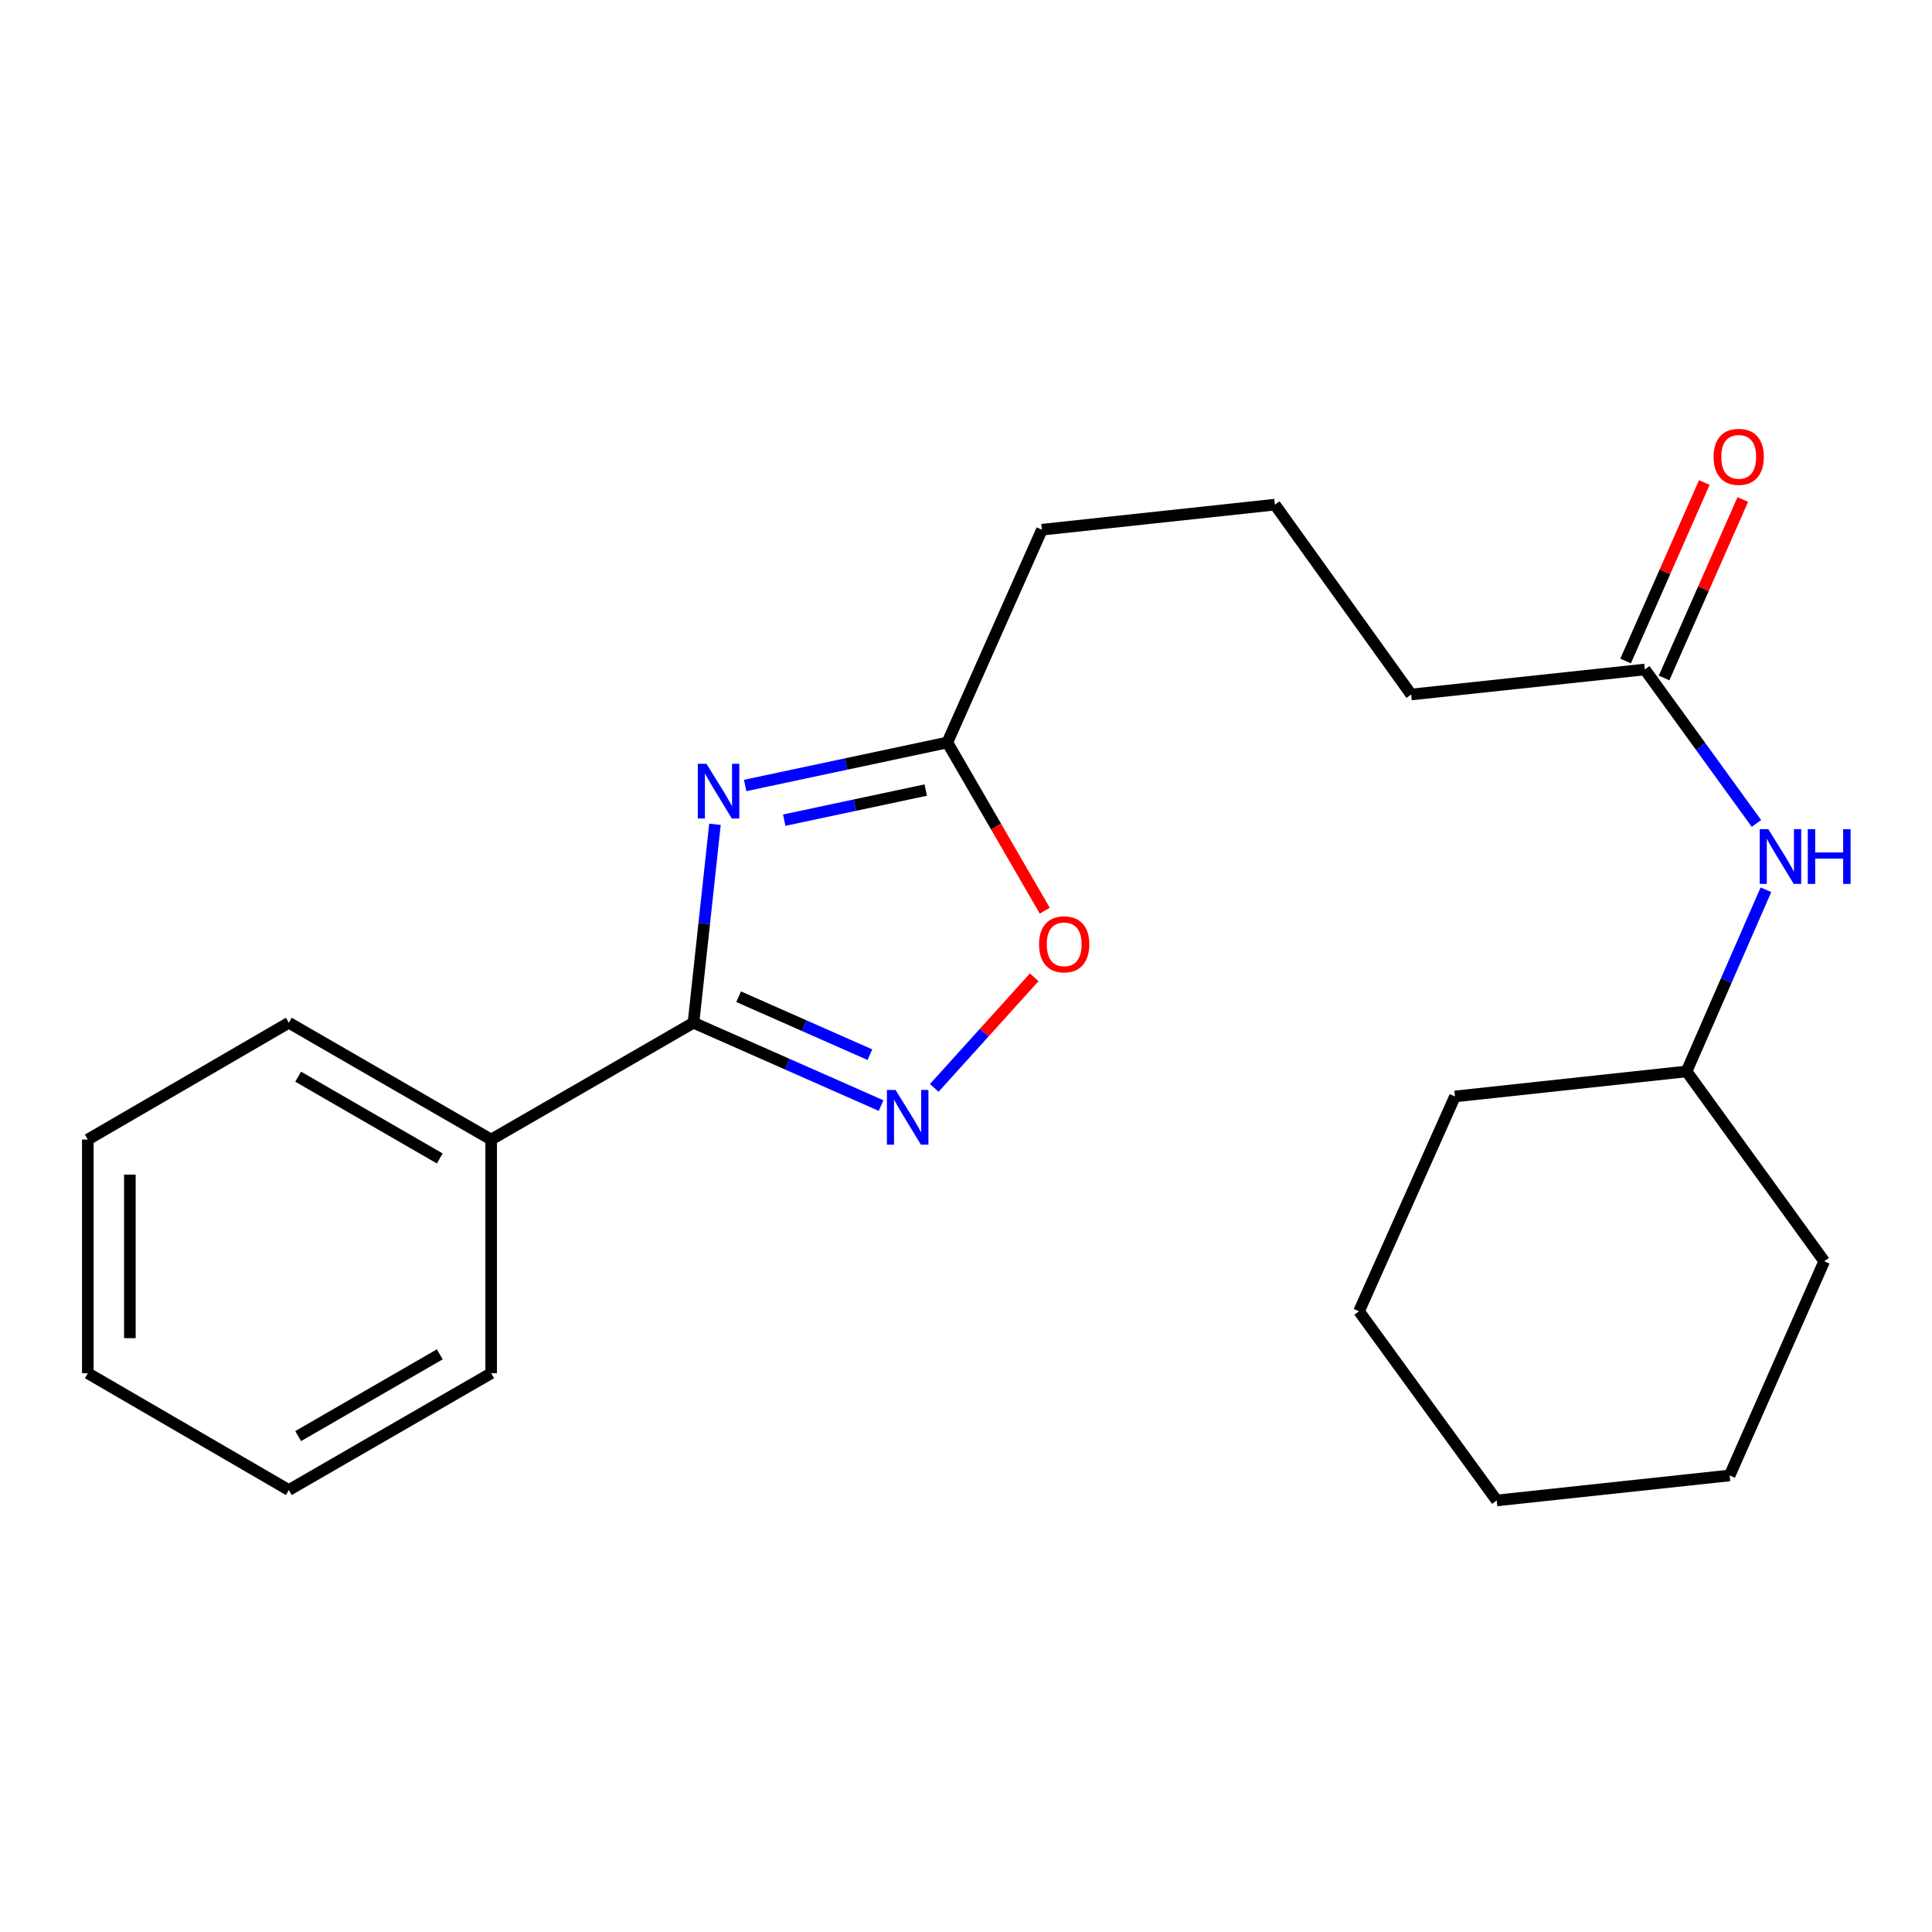 <?xml version='1.0' encoding='iso-8859-1'?>
<svg version='1.1' baseProfile='full'
              xmlns='http://www.w3.org/2000/svg'
                      xmlns:rdkit='http://www.rdkit.org/xml'
                      xmlns:xlink='http://www.w3.org/1999/xlink'
                  xml:space='preserve'
width='1000px' height='1000px' viewBox='0 0 1000 1000'>
<!-- END OF HEADER -->
<rect style='opacity:1.0;fill:#FFFFFF;stroke:none' width='1000' height='1000' x='0' y='0'> </rect>
<path class='bond-0' d='M 370.064,426.667 L 364.507,478.018' style='fill:none;fill-rule:evenodd;stroke:#0000FF;stroke-width:6px;stroke-linecap:butt;stroke-linejoin:miter;stroke-opacity:1' />
<path class='bond-0' d='M 364.507,478.018 L 358.95,529.37' style='fill:none;fill-rule:evenodd;stroke:#000000;stroke-width:6px;stroke-linecap:butt;stroke-linejoin:miter;stroke-opacity:1' />
<path class='bond-2' d='M 385.69,406.564 L 438.014,395.436' style='fill:none;fill-rule:evenodd;stroke:#0000FF;stroke-width:6px;stroke-linecap:butt;stroke-linejoin:miter;stroke-opacity:1' />
<path class='bond-2' d='M 438.014,395.436 L 490.338,384.308' style='fill:none;fill-rule:evenodd;stroke:#000000;stroke-width:6px;stroke-linecap:butt;stroke-linejoin:miter;stroke-opacity:1' />
<path class='bond-2' d='M 405.914,424.513 L 442.541,416.723' style='fill:none;fill-rule:evenodd;stroke:#0000FF;stroke-width:6px;stroke-linecap:butt;stroke-linejoin:miter;stroke-opacity:1' />
<path class='bond-2' d='M 442.541,416.723 L 479.168,408.933' style='fill:none;fill-rule:evenodd;stroke:#000000;stroke-width:6px;stroke-linecap:butt;stroke-linejoin:miter;stroke-opacity:1' />
<path class='bond-1' d='M 358.95,529.37 L 407.494,550.807' style='fill:none;fill-rule:evenodd;stroke:#000000;stroke-width:6px;stroke-linecap:butt;stroke-linejoin:miter;stroke-opacity:1' />
<path class='bond-1' d='M 407.494,550.807 L 456.038,572.244' style='fill:none;fill-rule:evenodd;stroke:#0000FF;stroke-width:6px;stroke-linecap:butt;stroke-linejoin:miter;stroke-opacity:1' />
<path class='bond-1' d='M 382.305,515.893 L 416.286,530.898' style='fill:none;fill-rule:evenodd;stroke:#000000;stroke-width:6px;stroke-linecap:butt;stroke-linejoin:miter;stroke-opacity:1' />
<path class='bond-1' d='M 416.286,530.898 L 450.266,545.904' style='fill:none;fill-rule:evenodd;stroke:#0000FF;stroke-width:6px;stroke-linecap:butt;stroke-linejoin:miter;stroke-opacity:1' />
<path class='bond-6' d='M 358.95,529.37 L 254.222,589.834' style='fill:none;fill-rule:evenodd;stroke:#000000;stroke-width:6px;stroke-linecap:butt;stroke-linejoin:miter;stroke-opacity:1' />
<path class='bond-22' d='M 483.568,563.1 L 509.438,534.477' style='fill:none;fill-rule:evenodd;stroke:#0000FF;stroke-width:6px;stroke-linecap:butt;stroke-linejoin:miter;stroke-opacity:1' />
<path class='bond-22' d='M 509.438,534.477 L 535.307,505.855' style='fill:none;fill-rule:evenodd;stroke:#FF0000;stroke-width:6px;stroke-linecap:butt;stroke-linejoin:miter;stroke-opacity:1' />
<path class='bond-3' d='M 490.338,384.308 L 515.554,427.834' style='fill:none;fill-rule:evenodd;stroke:#000000;stroke-width:6px;stroke-linecap:butt;stroke-linejoin:miter;stroke-opacity:1' />
<path class='bond-3' d='M 515.554,427.834 L 540.771,471.361' style='fill:none;fill-rule:evenodd;stroke:#FF0000;stroke-width:6px;stroke-linecap:butt;stroke-linejoin:miter;stroke-opacity:1' />
<path class='bond-9' d='M 490.338,384.308 L 539.292,274.175' style='fill:none;fill-rule:evenodd;stroke:#000000;stroke-width:6px;stroke-linecap:butt;stroke-linejoin:miter;stroke-opacity:1' />
<path class='bond-4' d='M 851.361,346.525 L 730.419,359.474' style='fill:none;fill-rule:evenodd;stroke:#000000;stroke-width:6px;stroke-linecap:butt;stroke-linejoin:miter;stroke-opacity:1' />
<path class='bond-5' d='M 851.361,346.525 L 880.243,386.36' style='fill:none;fill-rule:evenodd;stroke:#000000;stroke-width:6px;stroke-linecap:butt;stroke-linejoin:miter;stroke-opacity:1' />
<path class='bond-5' d='M 880.243,386.36 L 909.125,426.196' style='fill:none;fill-rule:evenodd;stroke:#0000FF;stroke-width:6px;stroke-linecap:butt;stroke-linejoin:miter;stroke-opacity:1' />
<path class='bond-7' d='M 861.317,350.917 L 881.693,304.729' style='fill:none;fill-rule:evenodd;stroke:#000000;stroke-width:6px;stroke-linecap:butt;stroke-linejoin:miter;stroke-opacity:1' />
<path class='bond-7' d='M 881.693,304.729 L 902.069,258.542' style='fill:none;fill-rule:evenodd;stroke:#FF0000;stroke-width:6px;stroke-linecap:butt;stroke-linejoin:miter;stroke-opacity:1' />
<path class='bond-7' d='M 841.405,342.133 L 861.782,295.945' style='fill:none;fill-rule:evenodd;stroke:#000000;stroke-width:6px;stroke-linecap:butt;stroke-linejoin:miter;stroke-opacity:1' />
<path class='bond-7' d='M 861.782,295.945 L 882.158,249.757' style='fill:none;fill-rule:evenodd;stroke:#FF0000;stroke-width:6px;stroke-linecap:butt;stroke-linejoin:miter;stroke-opacity:1' />
<path class='bond-8' d='M 914.046,460.54 L 893.507,507.553' style='fill:none;fill-rule:evenodd;stroke:#0000FF;stroke-width:6px;stroke-linecap:butt;stroke-linejoin:miter;stroke-opacity:1' />
<path class='bond-8' d='M 893.507,507.553 L 872.967,554.566' style='fill:none;fill-rule:evenodd;stroke:#000000;stroke-width:6px;stroke-linecap:butt;stroke-linejoin:miter;stroke-opacity:1' />
<path class='bond-12' d='M 254.222,589.834 L 149.494,529.37' style='fill:none;fill-rule:evenodd;stroke:#000000;stroke-width:6px;stroke-linecap:butt;stroke-linejoin:miter;stroke-opacity:1' />
<path class='bond-12' d='M 227.631,599.612 L 154.321,557.287' style='fill:none;fill-rule:evenodd;stroke:#000000;stroke-width:6px;stroke-linecap:butt;stroke-linejoin:miter;stroke-opacity:1' />
<path class='bond-13' d='M 254.222,589.834 L 254.222,710.776' style='fill:none;fill-rule:evenodd;stroke:#000000;stroke-width:6px;stroke-linecap:butt;stroke-linejoin:miter;stroke-opacity:1' />
<path class='bond-14' d='M 872.967,554.566 L 944.216,652.838' style='fill:none;fill-rule:evenodd;stroke:#000000;stroke-width:6px;stroke-linecap:butt;stroke-linejoin:miter;stroke-opacity:1' />
<path class='bond-15' d='M 872.967,554.566 L 753.089,567.515' style='fill:none;fill-rule:evenodd;stroke:#000000;stroke-width:6px;stroke-linecap:butt;stroke-linejoin:miter;stroke-opacity:1' />
<path class='bond-11' d='M 539.292,274.175 L 659.871,261.202' style='fill:none;fill-rule:evenodd;stroke:#000000;stroke-width:6px;stroke-linecap:butt;stroke-linejoin:miter;stroke-opacity:1' />
<path class='bond-10' d='M 730.419,359.474 L 659.871,261.202' style='fill:none;fill-rule:evenodd;stroke:#000000;stroke-width:6px;stroke-linecap:butt;stroke-linejoin:miter;stroke-opacity:1' />
<path class='bond-16' d='M 149.494,529.37 L 45.455,589.834' style='fill:none;fill-rule:evenodd;stroke:#000000;stroke-width:6px;stroke-linecap:butt;stroke-linejoin:miter;stroke-opacity:1' />
<path class='bond-17' d='M 254.222,710.776 L 149.494,771.241' style='fill:none;fill-rule:evenodd;stroke:#000000;stroke-width:6px;stroke-linecap:butt;stroke-linejoin:miter;stroke-opacity:1' />
<path class='bond-17' d='M 227.631,700.998 L 154.321,743.324' style='fill:none;fill-rule:evenodd;stroke:#000000;stroke-width:6px;stroke-linecap:butt;stroke-linejoin:miter;stroke-opacity:1' />
<path class='bond-19' d='M 944.216,652.838 L 895.262,763.684' style='fill:none;fill-rule:evenodd;stroke:#000000;stroke-width:6px;stroke-linecap:butt;stroke-linejoin:miter;stroke-opacity:1' />
<path class='bond-18' d='M 753.089,567.515 L 703.433,678.724' style='fill:none;fill-rule:evenodd;stroke:#000000;stroke-width:6px;stroke-linecap:butt;stroke-linejoin:miter;stroke-opacity:1' />
<path class='bond-23' d='M 45.455,589.834 L 45.455,710.776' style='fill:none;fill-rule:evenodd;stroke:#000000;stroke-width:6px;stroke-linecap:butt;stroke-linejoin:miter;stroke-opacity:1' />
<path class='bond-23' d='M 67.218,607.976 L 67.218,692.635' style='fill:none;fill-rule:evenodd;stroke:#000000;stroke-width:6px;stroke-linecap:butt;stroke-linejoin:miter;stroke-opacity:1' />
<path class='bond-20' d='M 149.494,771.241 L 45.455,710.776' style='fill:none;fill-rule:evenodd;stroke:#000000;stroke-width:6px;stroke-linecap:butt;stroke-linejoin:miter;stroke-opacity:1' />
<path class='bond-21' d='M 703.433,678.724 L 774.695,776.633' style='fill:none;fill-rule:evenodd;stroke:#000000;stroke-width:6px;stroke-linecap:butt;stroke-linejoin:miter;stroke-opacity:1' />
<path class='bond-24' d='M 895.262,763.684 L 774.695,776.633' style='fill:none;fill-rule:evenodd;stroke:#000000;stroke-width:6px;stroke-linecap:butt;stroke-linejoin:miter;stroke-opacity:1' />
<path  class='atom-0' d='M 365.663 395.332
L 374.943 410.332
Q 375.863 411.812, 377.343 414.492
Q 378.823 417.172, 378.903 417.332
L 378.903 395.332
L 382.663 395.332
L 382.663 423.652
L 378.783 423.652
L 368.823 407.252
Q 367.663 405.332, 366.423 403.132
Q 365.223 400.932, 364.863 400.252
L 364.863 423.652
L 361.183 423.652
L 361.183 395.332
L 365.663 395.332
' fill='#0000FF'/>
<path  class='atom-2' d='M 463.548 564.164
L 472.828 579.164
Q 473.748 580.644, 475.228 583.324
Q 476.708 586.004, 476.788 586.164
L 476.788 564.164
L 480.548 564.164
L 480.548 592.484
L 476.668 592.484
L 466.708 576.084
Q 465.548 574.164, 464.308 571.964
Q 463.108 569.764, 462.748 569.084
L 462.748 592.484
L 459.068 592.484
L 459.068 564.164
L 463.548 564.164
' fill='#0000FF'/>
<path  class='atom-4' d='M 537.815 488.777
Q 537.815 481.977, 541.175 478.177
Q 544.535 474.377, 550.815 474.377
Q 557.095 474.377, 560.455 478.177
Q 563.815 481.977, 563.815 488.777
Q 563.815 495.657, 560.415 499.577
Q 557.015 503.457, 550.815 503.457
Q 544.575 503.457, 541.175 499.577
Q 537.815 495.697, 537.815 488.777
M 550.815 500.257
Q 555.135 500.257, 557.455 497.377
Q 559.815 494.457, 559.815 488.777
Q 559.815 483.217, 557.455 480.417
Q 555.135 477.577, 550.815 477.577
Q 546.495 477.577, 544.135 480.377
Q 541.815 483.177, 541.815 488.777
Q 541.815 494.497, 544.135 497.377
Q 546.495 500.257, 550.815 500.257
' fill='#FF0000'/>
<path  class='atom-6' d='M 915.299 429.186
L 924.579 444.186
Q 925.499 445.666, 926.979 448.346
Q 928.459 451.026, 928.539 451.186
L 928.539 429.186
L 932.299 429.186
L 932.299 457.506
L 928.419 457.506
L 918.459 441.106
Q 917.299 439.186, 916.059 436.986
Q 914.859 434.786, 914.499 434.106
L 914.499 457.506
L 910.819 457.506
L 910.819 429.186
L 915.299 429.186
' fill='#0000FF'/>
<path  class='atom-6' d='M 935.699 429.186
L 939.539 429.186
L 939.539 441.226
L 954.019 441.226
L 954.019 429.186
L 957.859 429.186
L 957.859 457.506
L 954.019 457.506
L 954.019 444.426
L 939.539 444.426
L 939.539 457.506
L 935.699 457.506
L 935.699 429.186
' fill='#0000FF'/>
<path  class='atom-8' d='M 886.953 236.46
Q 886.953 229.66, 890.313 225.86
Q 893.673 222.06, 899.953 222.06
Q 906.233 222.06, 909.593 225.86
Q 912.953 229.66, 912.953 236.46
Q 912.953 243.34, 909.553 247.26
Q 906.153 251.14, 899.953 251.14
Q 893.713 251.14, 890.313 247.26
Q 886.953 243.38, 886.953 236.46
M 899.953 247.94
Q 904.273 247.94, 906.593 245.06
Q 908.953 242.14, 908.953 236.46
Q 908.953 230.9, 906.593 228.1
Q 904.273 225.26, 899.953 225.26
Q 895.633 225.26, 893.273 228.06
Q 890.953 230.86, 890.953 236.46
Q 890.953 242.18, 893.273 245.06
Q 895.633 247.94, 899.953 247.94
' fill='#FF0000'/>
</svg>
